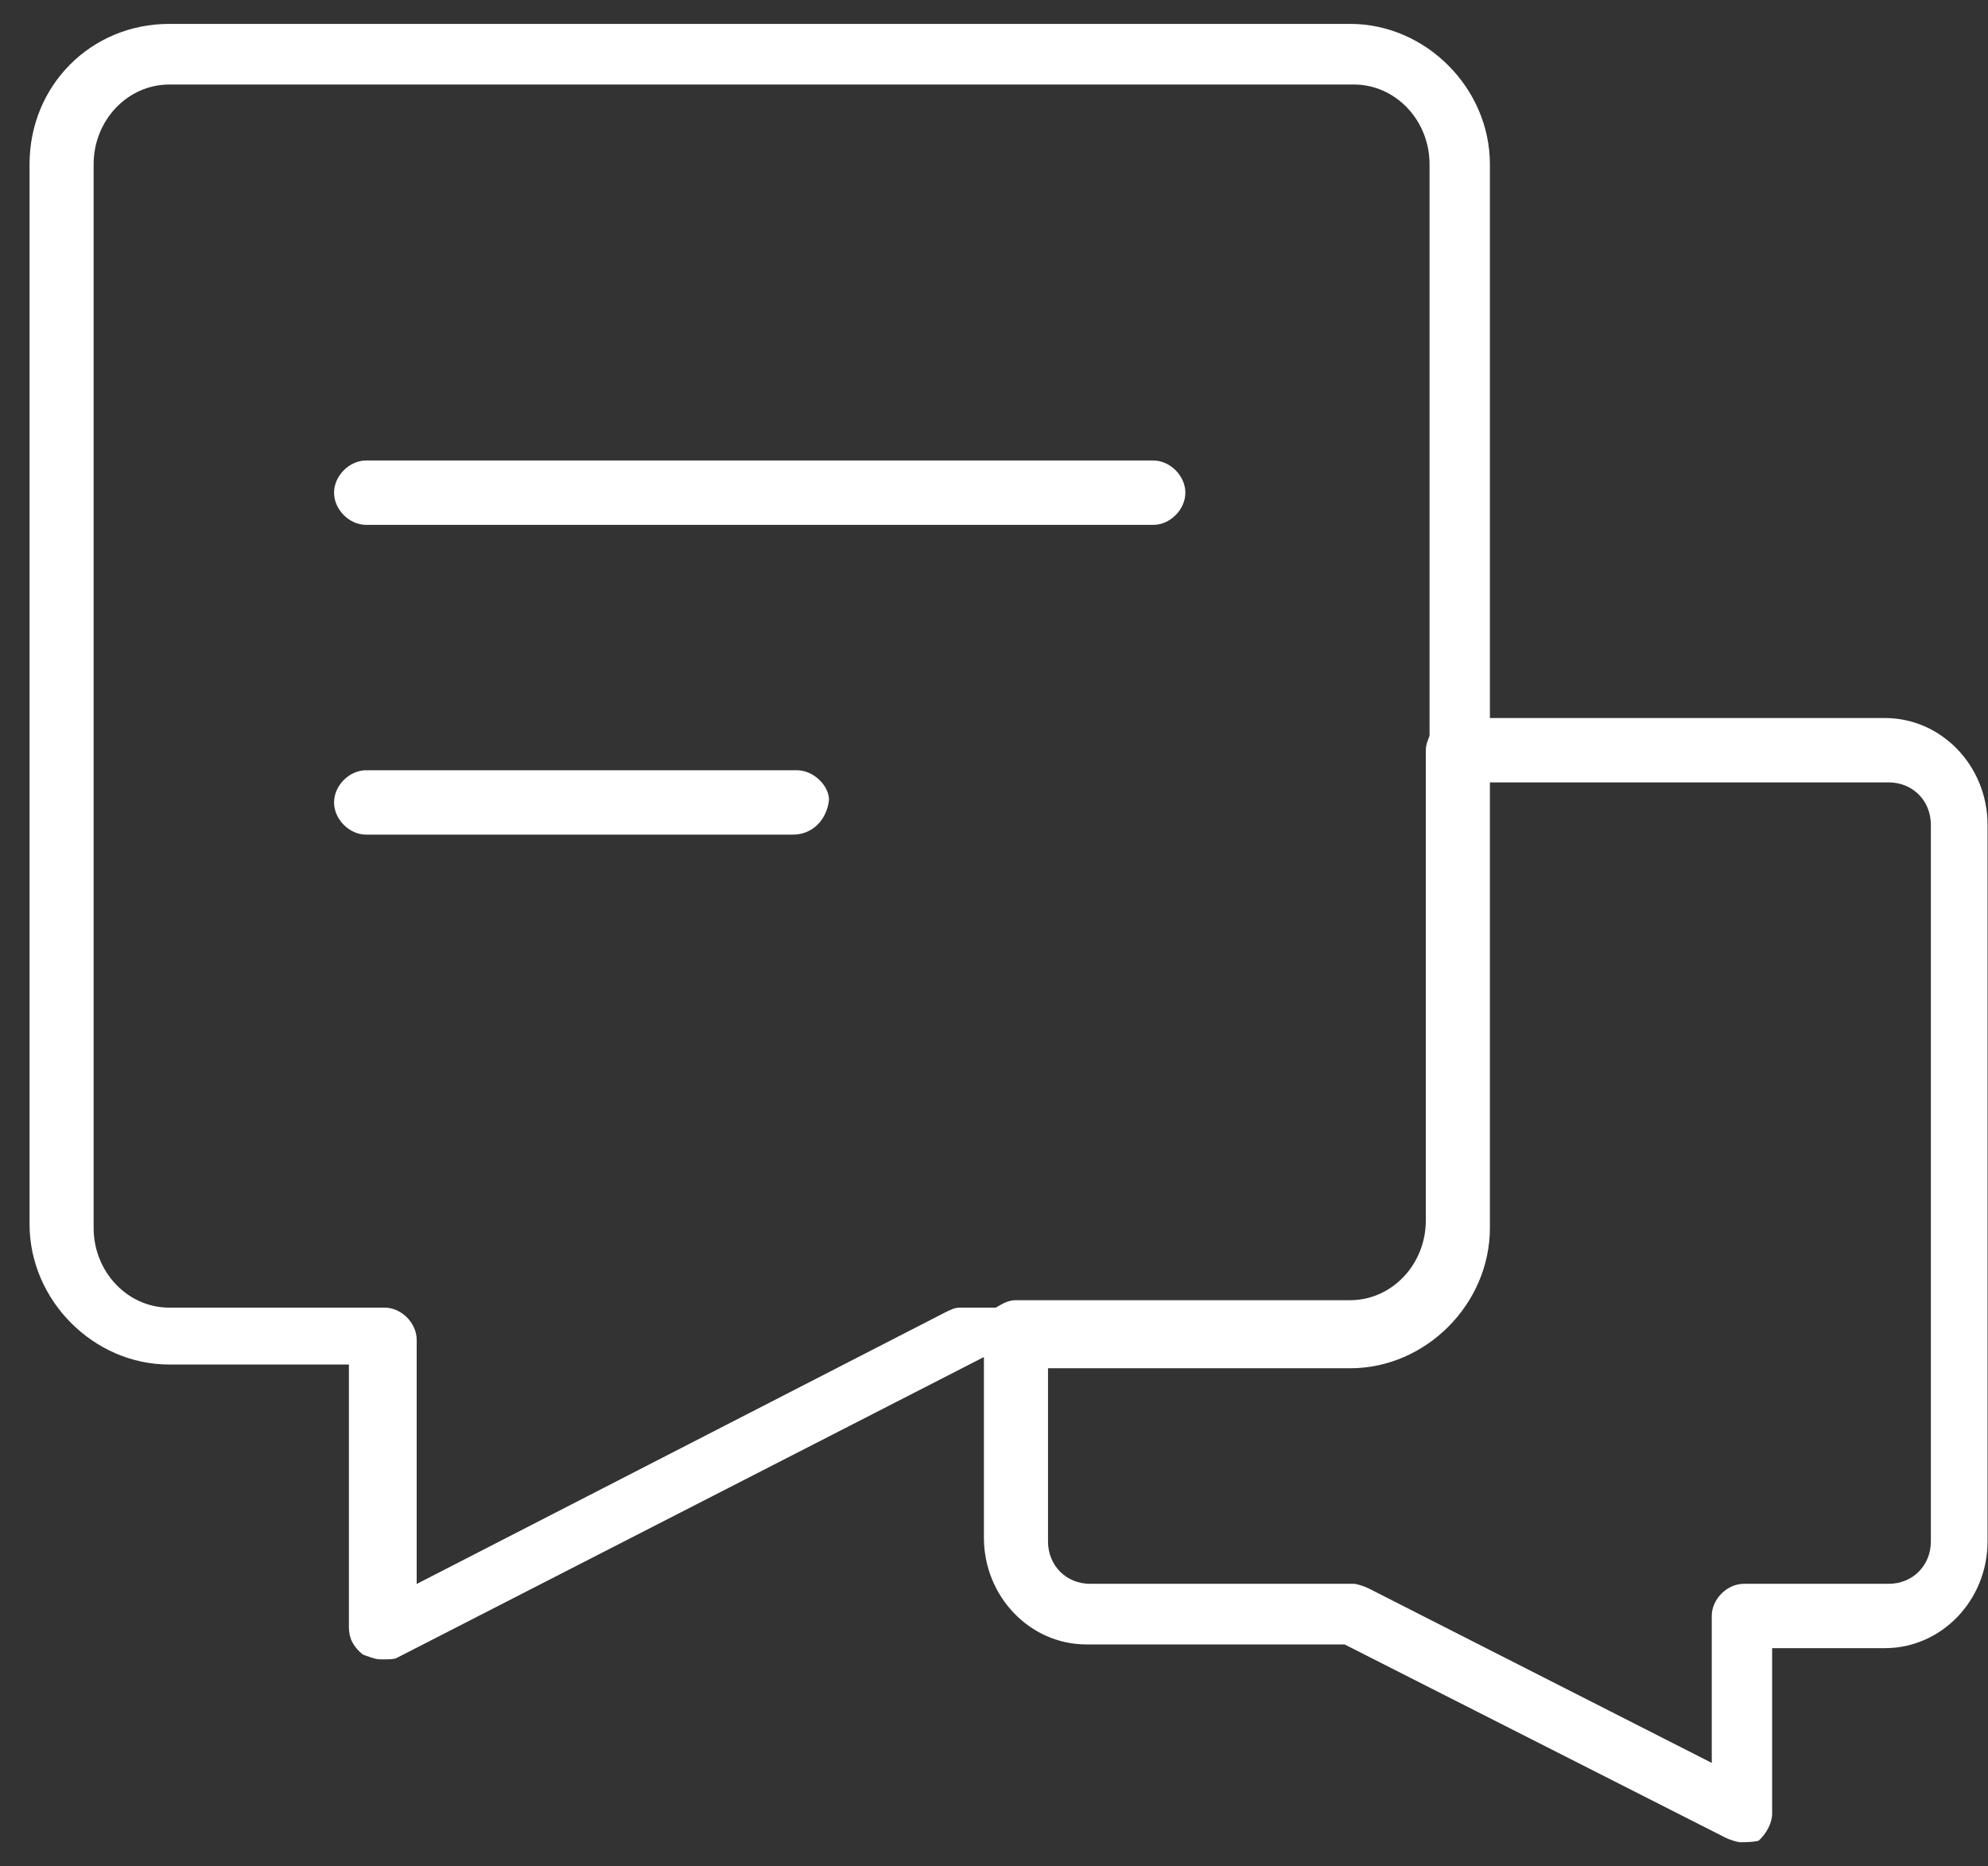 <svg 
 xmlns="http://www.w3.org/2000/svg"
 xmlns:xlink="http://www.w3.org/1999/xlink"
 width="65px" height="61px">
<rect width="100%" height="100%" fill="#333333" stroke="none"/>
<path fill-rule="evenodd"  fill="rgb(255, 255, 255)"
 d="M61.630,53.875 L57.942,53.875 L57.942,59.289 C57.942,59.581 57.764,59.929 57.500,60.170 C57.288,60.219 57.065,60.219 56.895,60.219 C56.818,60.217 56.583,60.154 56.393,60.058 L43.965,53.754 L35.525,53.754 C33.675,53.754 32.170,52.187 32.170,50.262 L32.170,44.359 L12.959,54.201 C12.882,54.239 12.734,54.242 12.456,54.242 C12.308,54.242 12.197,54.204 11.959,54.119 L11.861,54.083 C11.545,53.821 11.408,53.548 11.408,53.189 L11.408,44.604 L5.534,44.604 C3.058,44.604 0.966,42.503 0.966,40.014 L0.966,5.370 C0.966,2.797 2.973,0.781 5.534,0.781 L44.146,0.781 C46.622,0.781 48.714,2.883 48.714,5.370 L48.714,23.471 L61.630,23.471 C63.480,23.471 64.985,25.037 64.985,26.962 L64.985,50.384 C64.985,52.310 63.480,53.875 61.630,53.875 ZM46.741,5.370 C46.741,3.933 45.631,2.763 44.267,2.763 L5.534,2.763 C4.170,2.763 3.061,3.933 3.061,5.370 L3.061,40.137 C3.061,41.574 4.170,42.744 5.534,42.744 L12.576,42.744 C13.124,42.744 13.624,43.246 13.624,43.796 L13.624,51.777 L30.892,42.906 C31.116,42.794 31.222,42.744 31.397,42.744 L32.558,42.744 L32.737,42.642 C32.901,42.547 33.062,42.501 33.218,42.501 L44.146,42.501 C45.510,42.501 46.619,41.330 46.619,39.893 L46.619,24.523 C46.619,24.419 46.642,24.309 46.689,24.186 L46.741,24.051 L46.741,5.370 ZM63.132,26.962 C63.132,26.171 62.539,25.575 61.751,25.575 L48.714,25.575 L48.714,40.137 C48.714,42.625 46.622,44.726 44.146,44.726 L34.266,44.726 L34.266,50.384 C34.266,51.174 34.859,51.772 35.646,51.772 L44.267,51.772 C44.343,51.772 44.577,51.836 44.767,51.931 L55.968,57.626 L55.968,52.824 C55.968,52.273 56.468,51.772 57.016,51.772 L61.751,51.772 C62.539,51.772 63.132,51.174 63.132,50.384 L63.132,26.962 ZM37.710,17.157 L11.969,17.157 C11.421,17.157 10.922,16.656 10.922,16.105 C10.922,15.555 11.421,15.053 11.969,15.053 L37.710,15.053 C38.258,15.053 38.757,15.555 38.757,16.105 C38.757,16.656 38.258,17.157 37.710,17.157 ZM11.969,25.178 L26.054,25.178 C26.602,25.178 27.101,25.679 27.106,26.144 C27.032,26.814 26.550,27.282 25.933,27.282 L11.969,27.282 C11.421,27.282 10.922,26.781 10.922,26.230 C10.922,25.679 11.421,25.178 11.969,25.178 Z"/>
</svg>